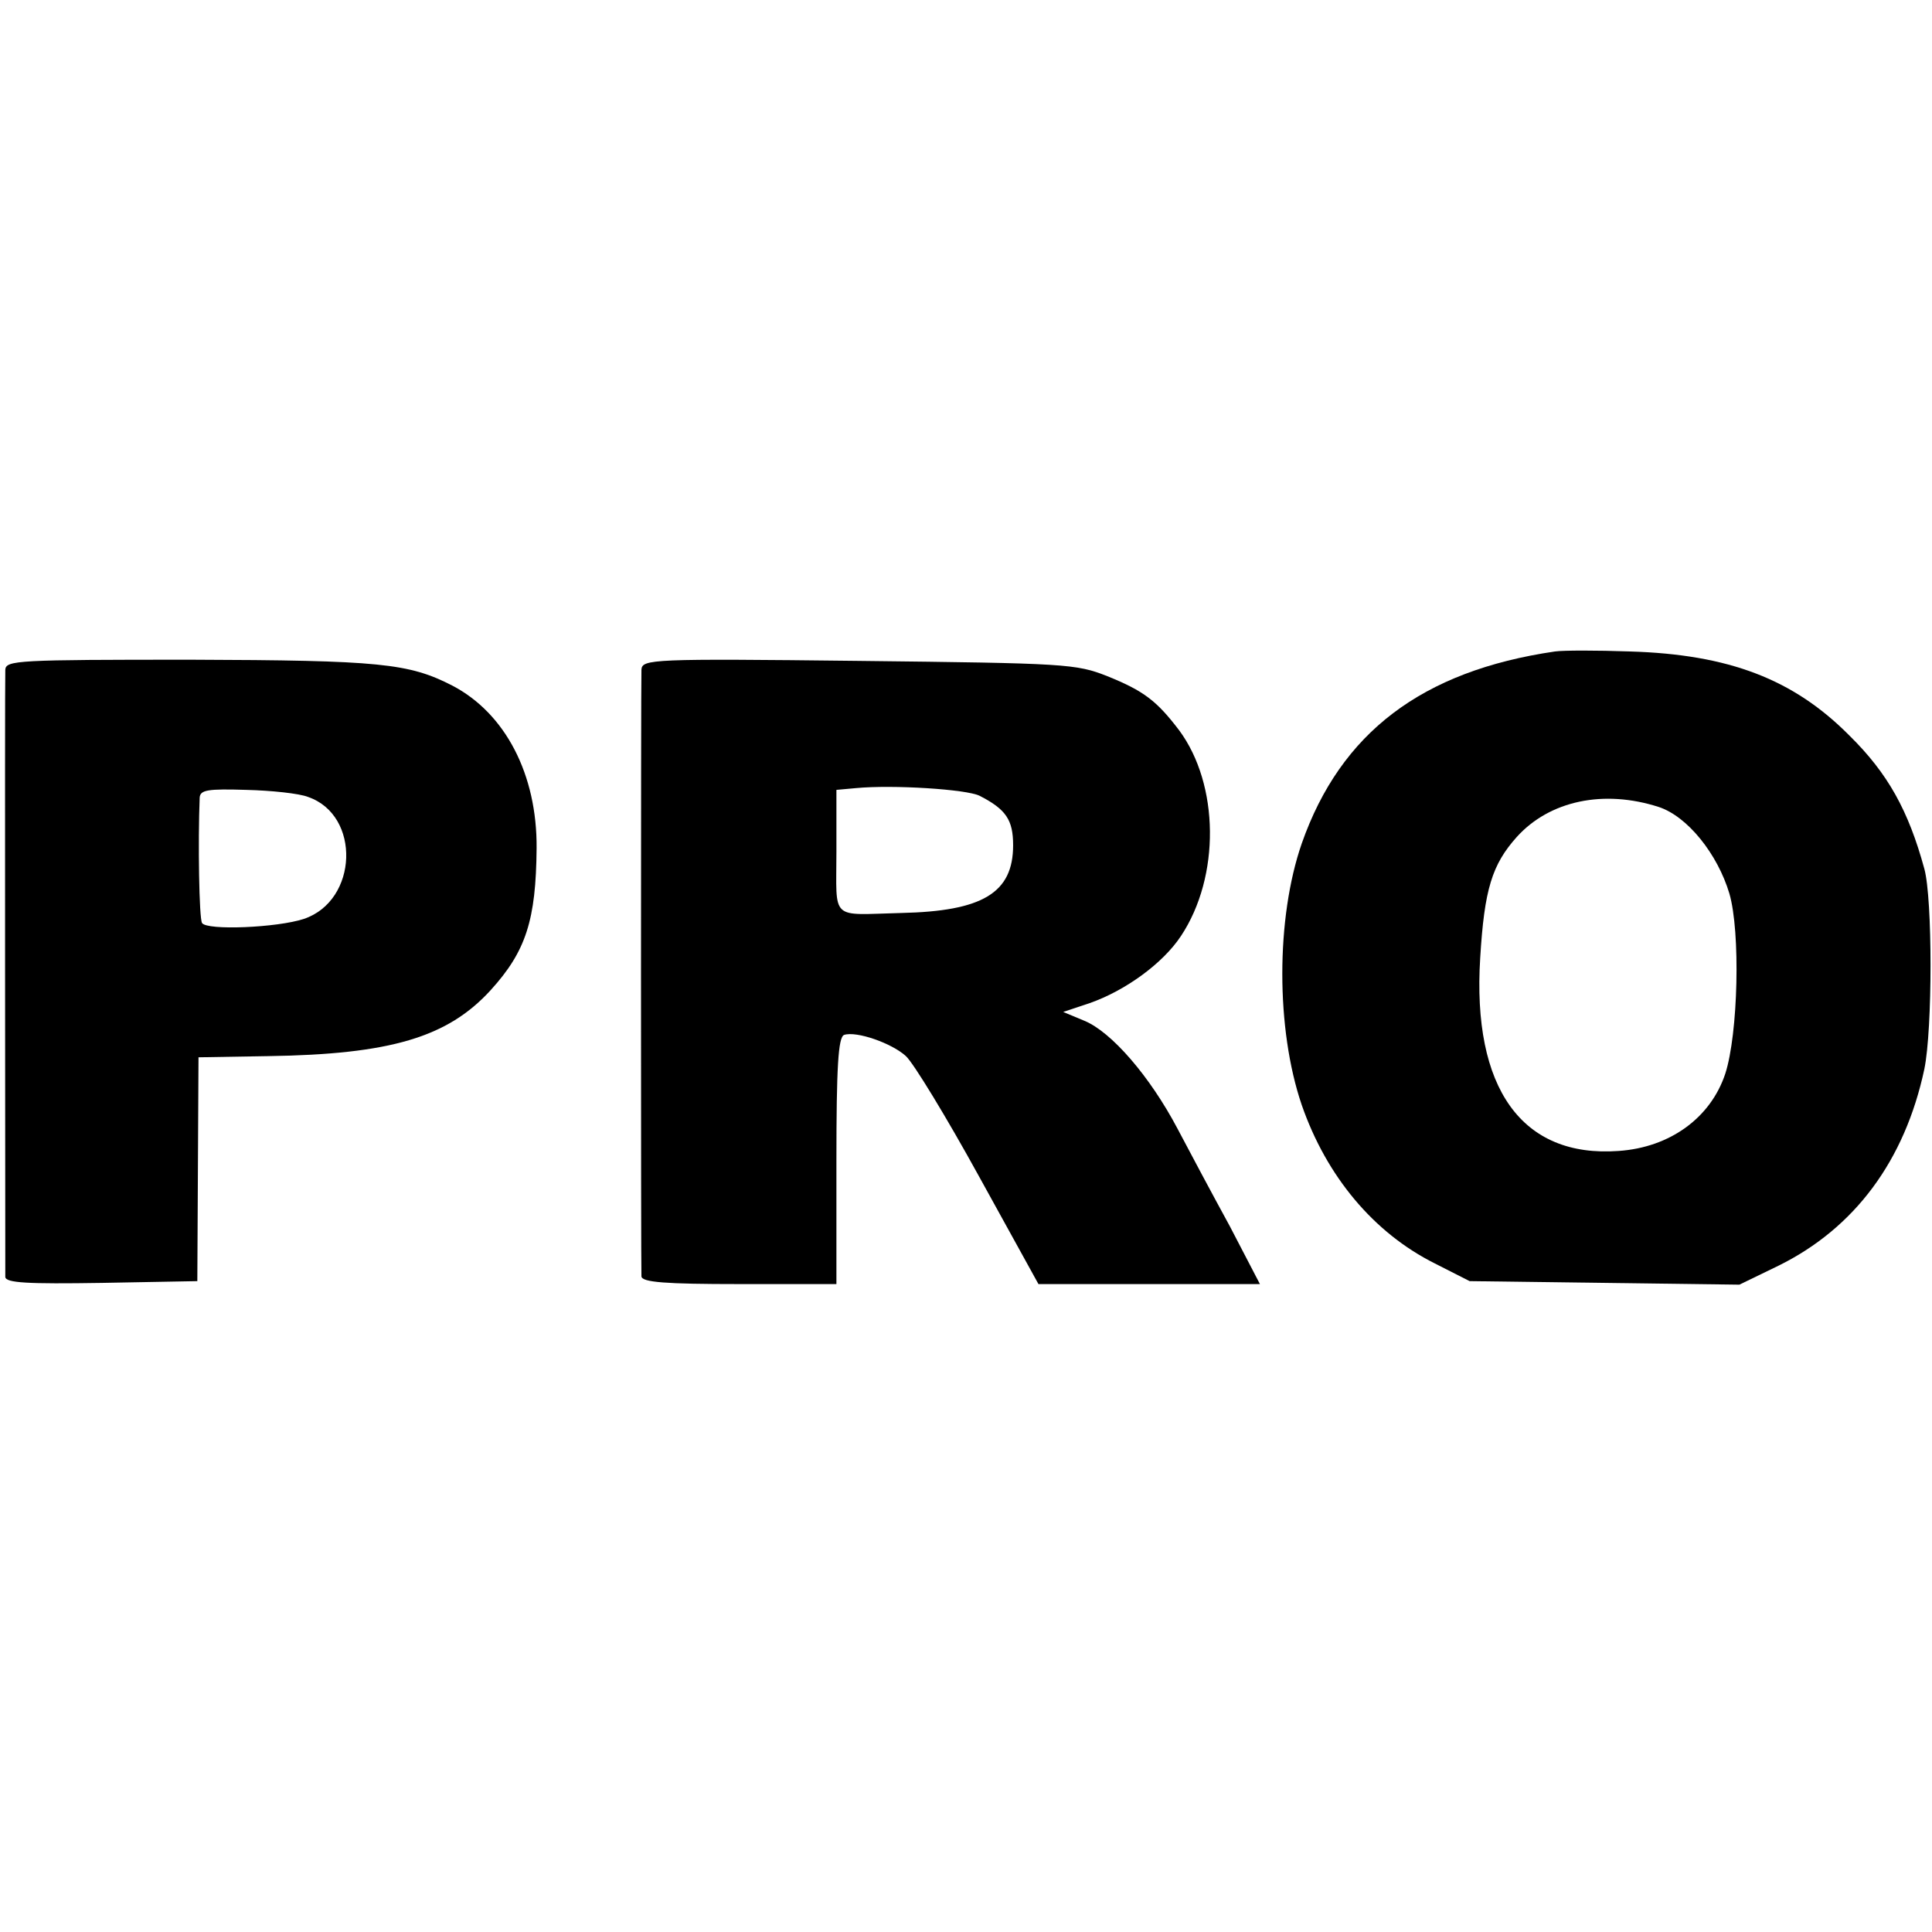 <?xml version="1.0" standalone="no"?>
<!DOCTYPE svg PUBLIC "-//W3C//DTD SVG 20010904//EN"
 "http://www.w3.org/TR/2001/REC-SVG-20010904/DTD/svg10.dtd">
<svg version="1.0" xmlns="http://www.w3.org/2000/svg"
 width="328pt" height="328pt" viewBox="0 0 328 328"
 preserveAspectRatio="xMidYMid meet">
<g transform="translate(0,328) scale(0.1,-0.1)"
fill="#000000" stroke="none">
<path d="M2640 2174 c-226 -33 -364 -138 -430 -326 -44 -127 -44 -315 0 -444
42 -121 122 -217 226 -269 l59 -30 229 -3 229 -3 66 32 c130 64 215 179 248
334 14 68 14 289 0 340 -27 99 -62 162 -127 226 -95 96 -205 138 -373 143 -56
2 -113 2 -127 0z m176 -264 c49 -16 100 -80 120 -147 19 -65 15 -238 -7 -306
-25 -75 -94 -125 -181 -131 -164 -12 -249 106 -235 328 7 116 20 158 62 205
56 62 148 81 241 51z"/>
<path d="M9 2143 c-1 -22 0 -1013 0 -1031 1 -10 37 -12 164 -10 l162 3 1 190
1 190 118 2 c208 3 305 32 378 112 60 66 77 119 78 241 1 125 -53 229 -143
276 -74 38 -123 43 -444 44 -294 0 -314 -1 -315 -17z m514 -216 c90 -31 85
-176 -7 -207 -45 -15 -165 -20 -173 -7 -5 8 -7 138 -4 213 1 13 14 15 79 13
42 -1 90 -6 105 -12z"/>
<path d="M1089 2143 c-1 -23 -1 -1014 0 -1030 1 -10 41 -13 166 -13 l165 0 0
209 c0 159 3 210 13 214 21 7 81 -14 105 -36 13 -12 69 -104 124 -204 l101
-183 188 0 188 0 -51 98 c-29 53 -69 128 -89 166 -47 89 -112 164 -158 183
l-36 15 45 15 c60 21 124 67 155 114 67 101 65 257 -3 349 -38 50 -60 67 -122
92 -53 21 -70 22 -422 26 -352 4 -368 3 -369 -15z m574 -214 c45 -23 57 -41
57 -84 0 -81 -52 -112 -190 -115 -122 -3 -110 -15 -110 104 l0 105 33 3 c63 6
188 -2 210 -13z"/>
</g>
</svg>

